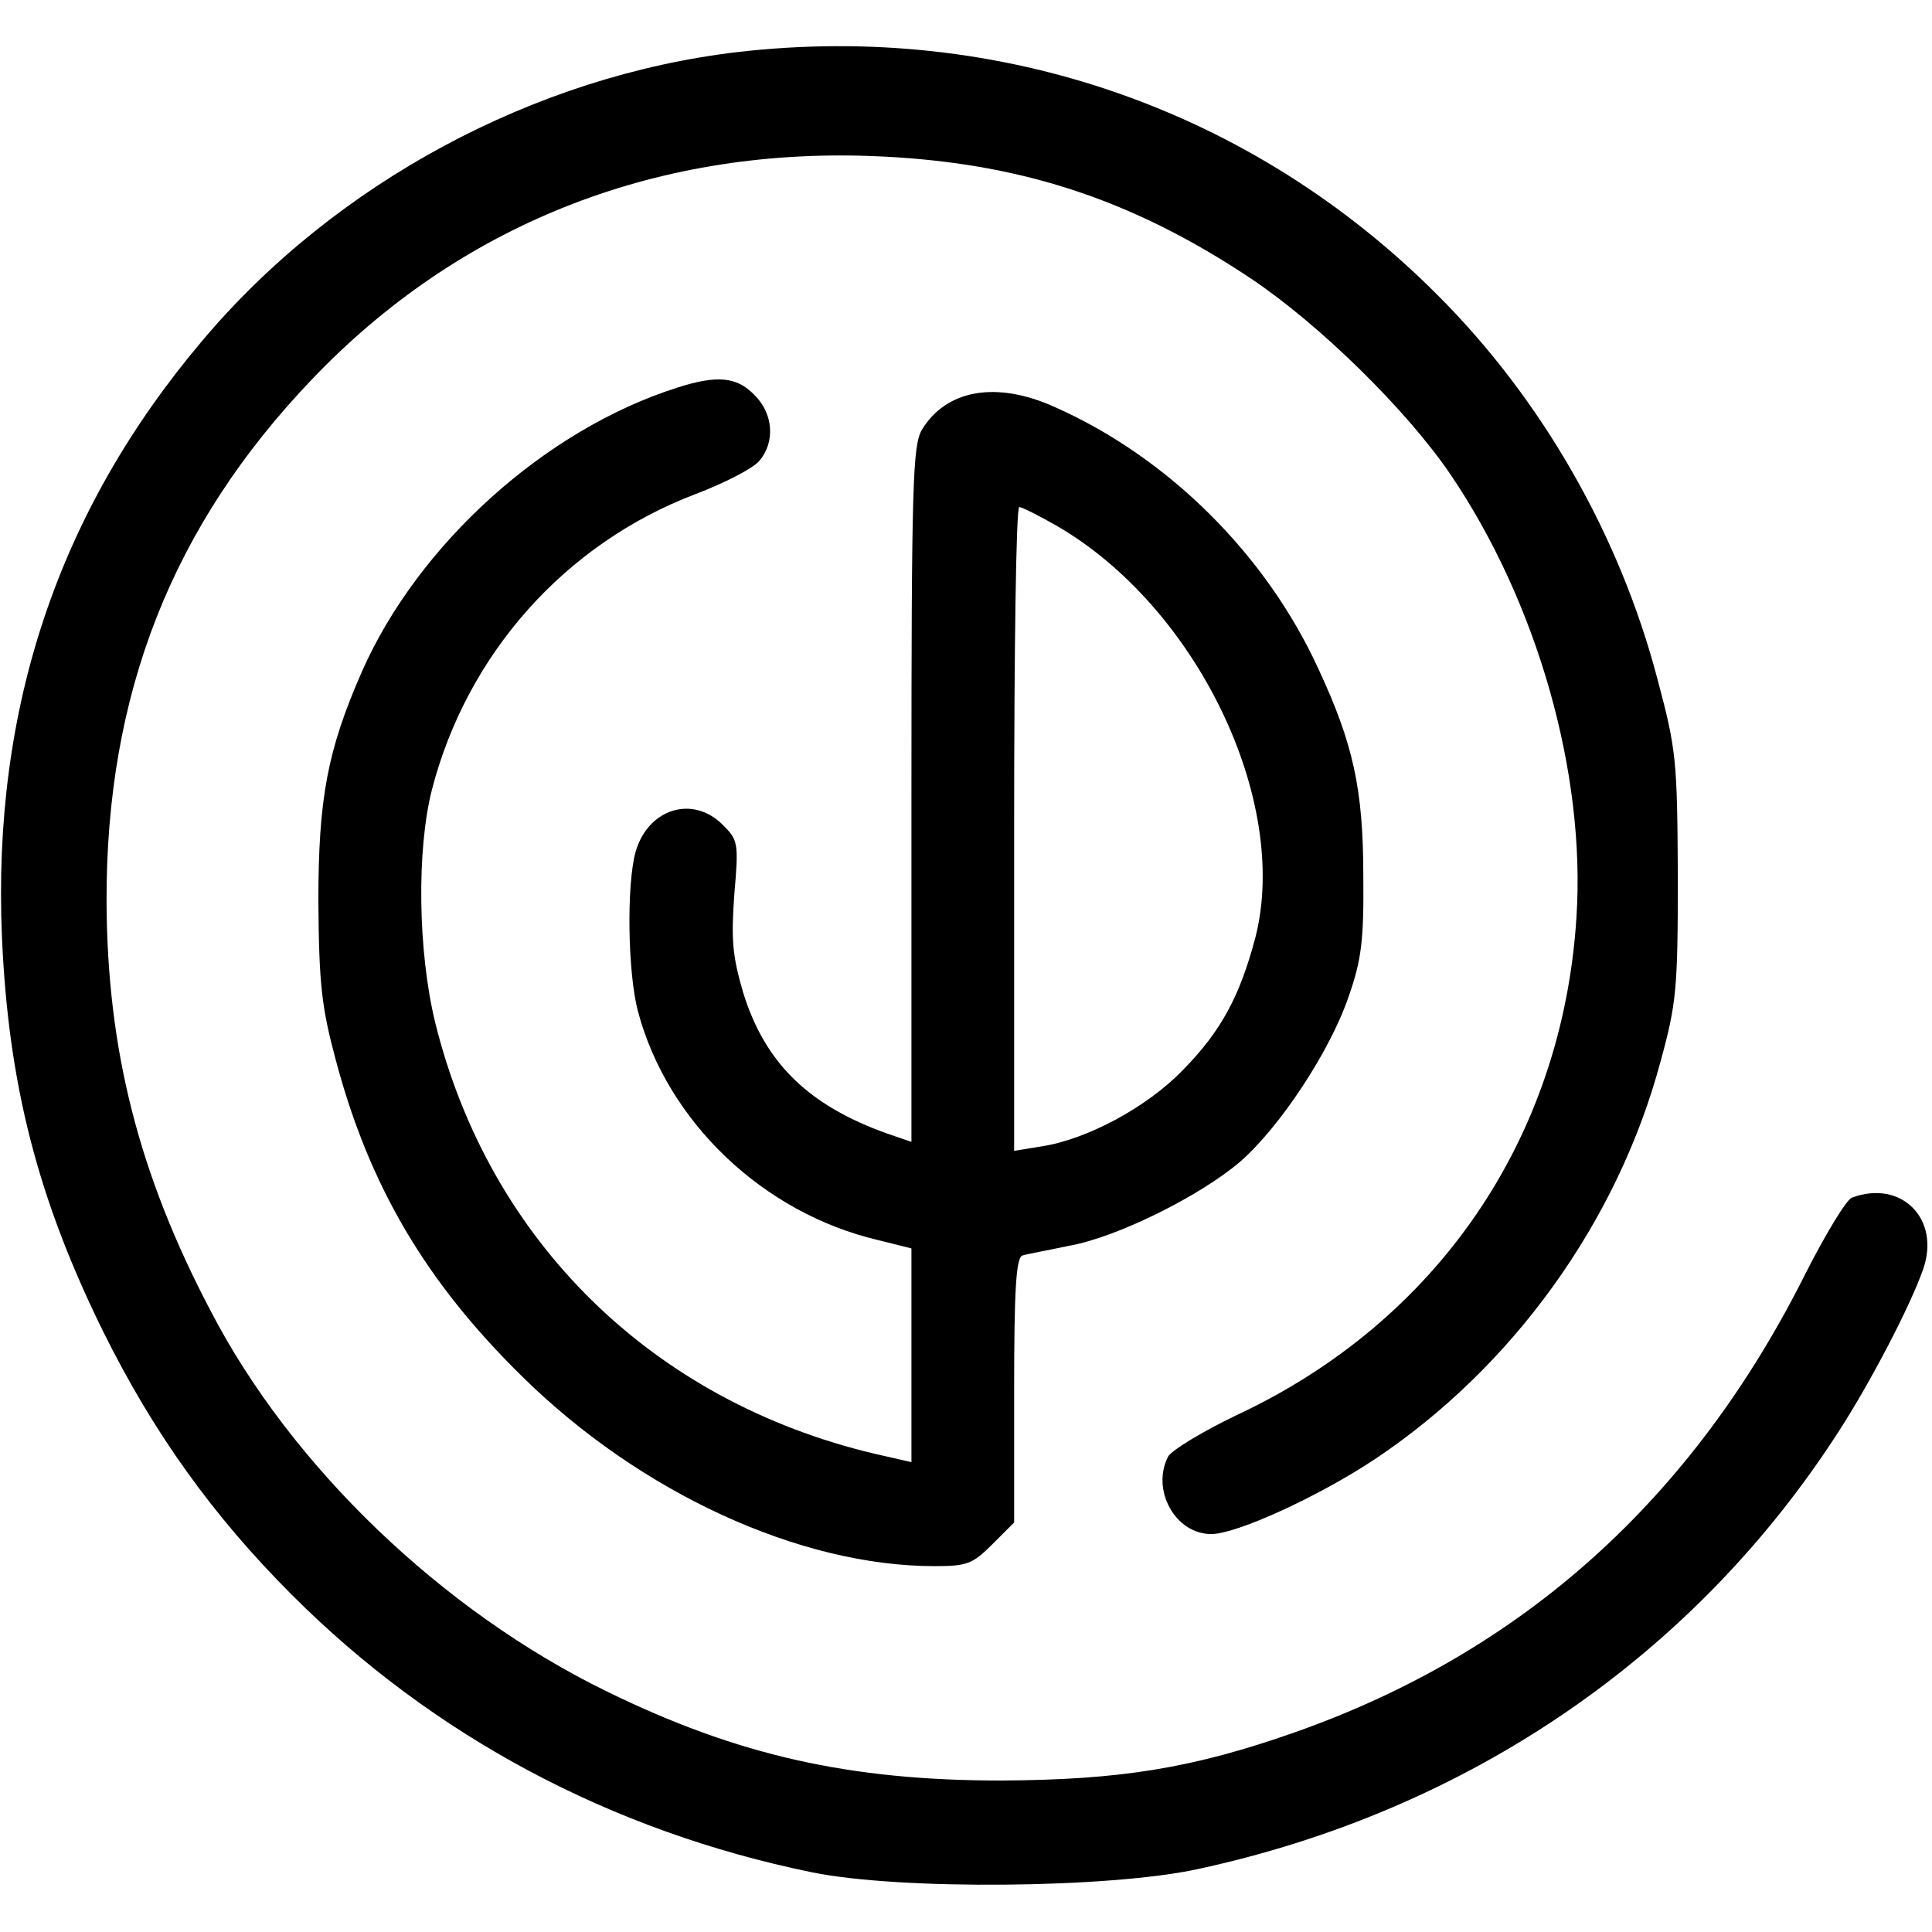 <?xml version="1.0" standalone="no"?>
<!DOCTYPE svg PUBLIC "-//W3C//DTD SVG 20010904//EN"
 "http://www.w3.org/TR/2001/REC-SVG-20010904/DTD/svg10.dtd">
<svg version="1.0" xmlns="http://www.w3.org/2000/svg"
 width="301pt" height="301pt" viewBox="0 0 301 301"
 preserveAspectRatio="xMidYMid meet">
<g transform="translate(0,301) scale(0.1,-0.1)"
fill="#000000" stroke="none">
<path d="M1150 2929 c-317 -37 -628 -204 -835 -450 -224 -265 -327 -572 -312
-928 10 -231 56 -409 158 -616 78 -157 170 -286 294 -410 221 -221 498 -368
810 -432 137 -28 463 -25 601 5 422 91 775 333 1000 684 49 76 110 193 130
250 28 79 -34 141 -111 112 -9 -4 -41 -57 -72 -118 -176 -352 -441 -590 -796
-715 -159 -56 -272 -74 -457 -75 -236 0 -411 39 -615 139 -256 125 -491 350
-617 593 -112 213 -161 407 -162 637 -1 324 102 586 320 814 228 239 530 360
869 348 227 -8 405 -65 594 -191 106 -71 241 -203 310 -304 136 -200 212 -467
197 -692 -22 -344 -217 -629 -530 -775 -52 -25 -100 -54 -106 -64 -27 -52 11
-121 67 -121 40 0 168 59 254 116 215 143 379 370 446 620 25 91 27 114 27
289 -1 180 -2 196 -32 308 -59 224 -180 435 -342 597 -288 289 -682 426 -1090
379z"/>
<path d="M1055 2406 c-205 -65 -403 -243 -491 -442 -54 -123 -68 -198 -68
-359 1 -128 5 -164 27 -246 52 -196 140 -346 291 -494 184 -181 432 -295 642
-295 50 0 59 3 90 34 l34 34 0 206 c0 157 3 207 13 210 6 2 39 8 72 15 75 13
205 78 267 131 62 54 140 172 169 257 20 57 24 87 23 188 0 136 -16 207 -70
323 -82 179 -235 330 -411 408 -91 41 -169 27 -207 -36 -14 -25 -16 -86 -16
-569 l0 -540 -38 13 c-123 44 -190 110 -224 219 -17 58 -19 83 -14 153 7 81 6
85 -18 109 -47 47 -117 25 -136 -43 -14 -52 -12 -188 4 -248 46 -172 195 -314
374 -356 l52 -13 0 -166 0 -167 -57 13 c-347 82 -601 332 -685 672 -27 111
-29 269 -5 363 55 212 208 383 410 460 45 17 90 40 100 52 25 29 22 74 -8 103
-27 28 -58 31 -120 11z m591 -215 c218 -126 364 -428 310 -641 -24 -91 -53
-146 -113 -207 -56 -58 -149 -108 -220 -119 l-43 -7 0 502 c0 275 3 501 8 501
4 0 30 -13 58 -29z"/>
</g>
</svg>

